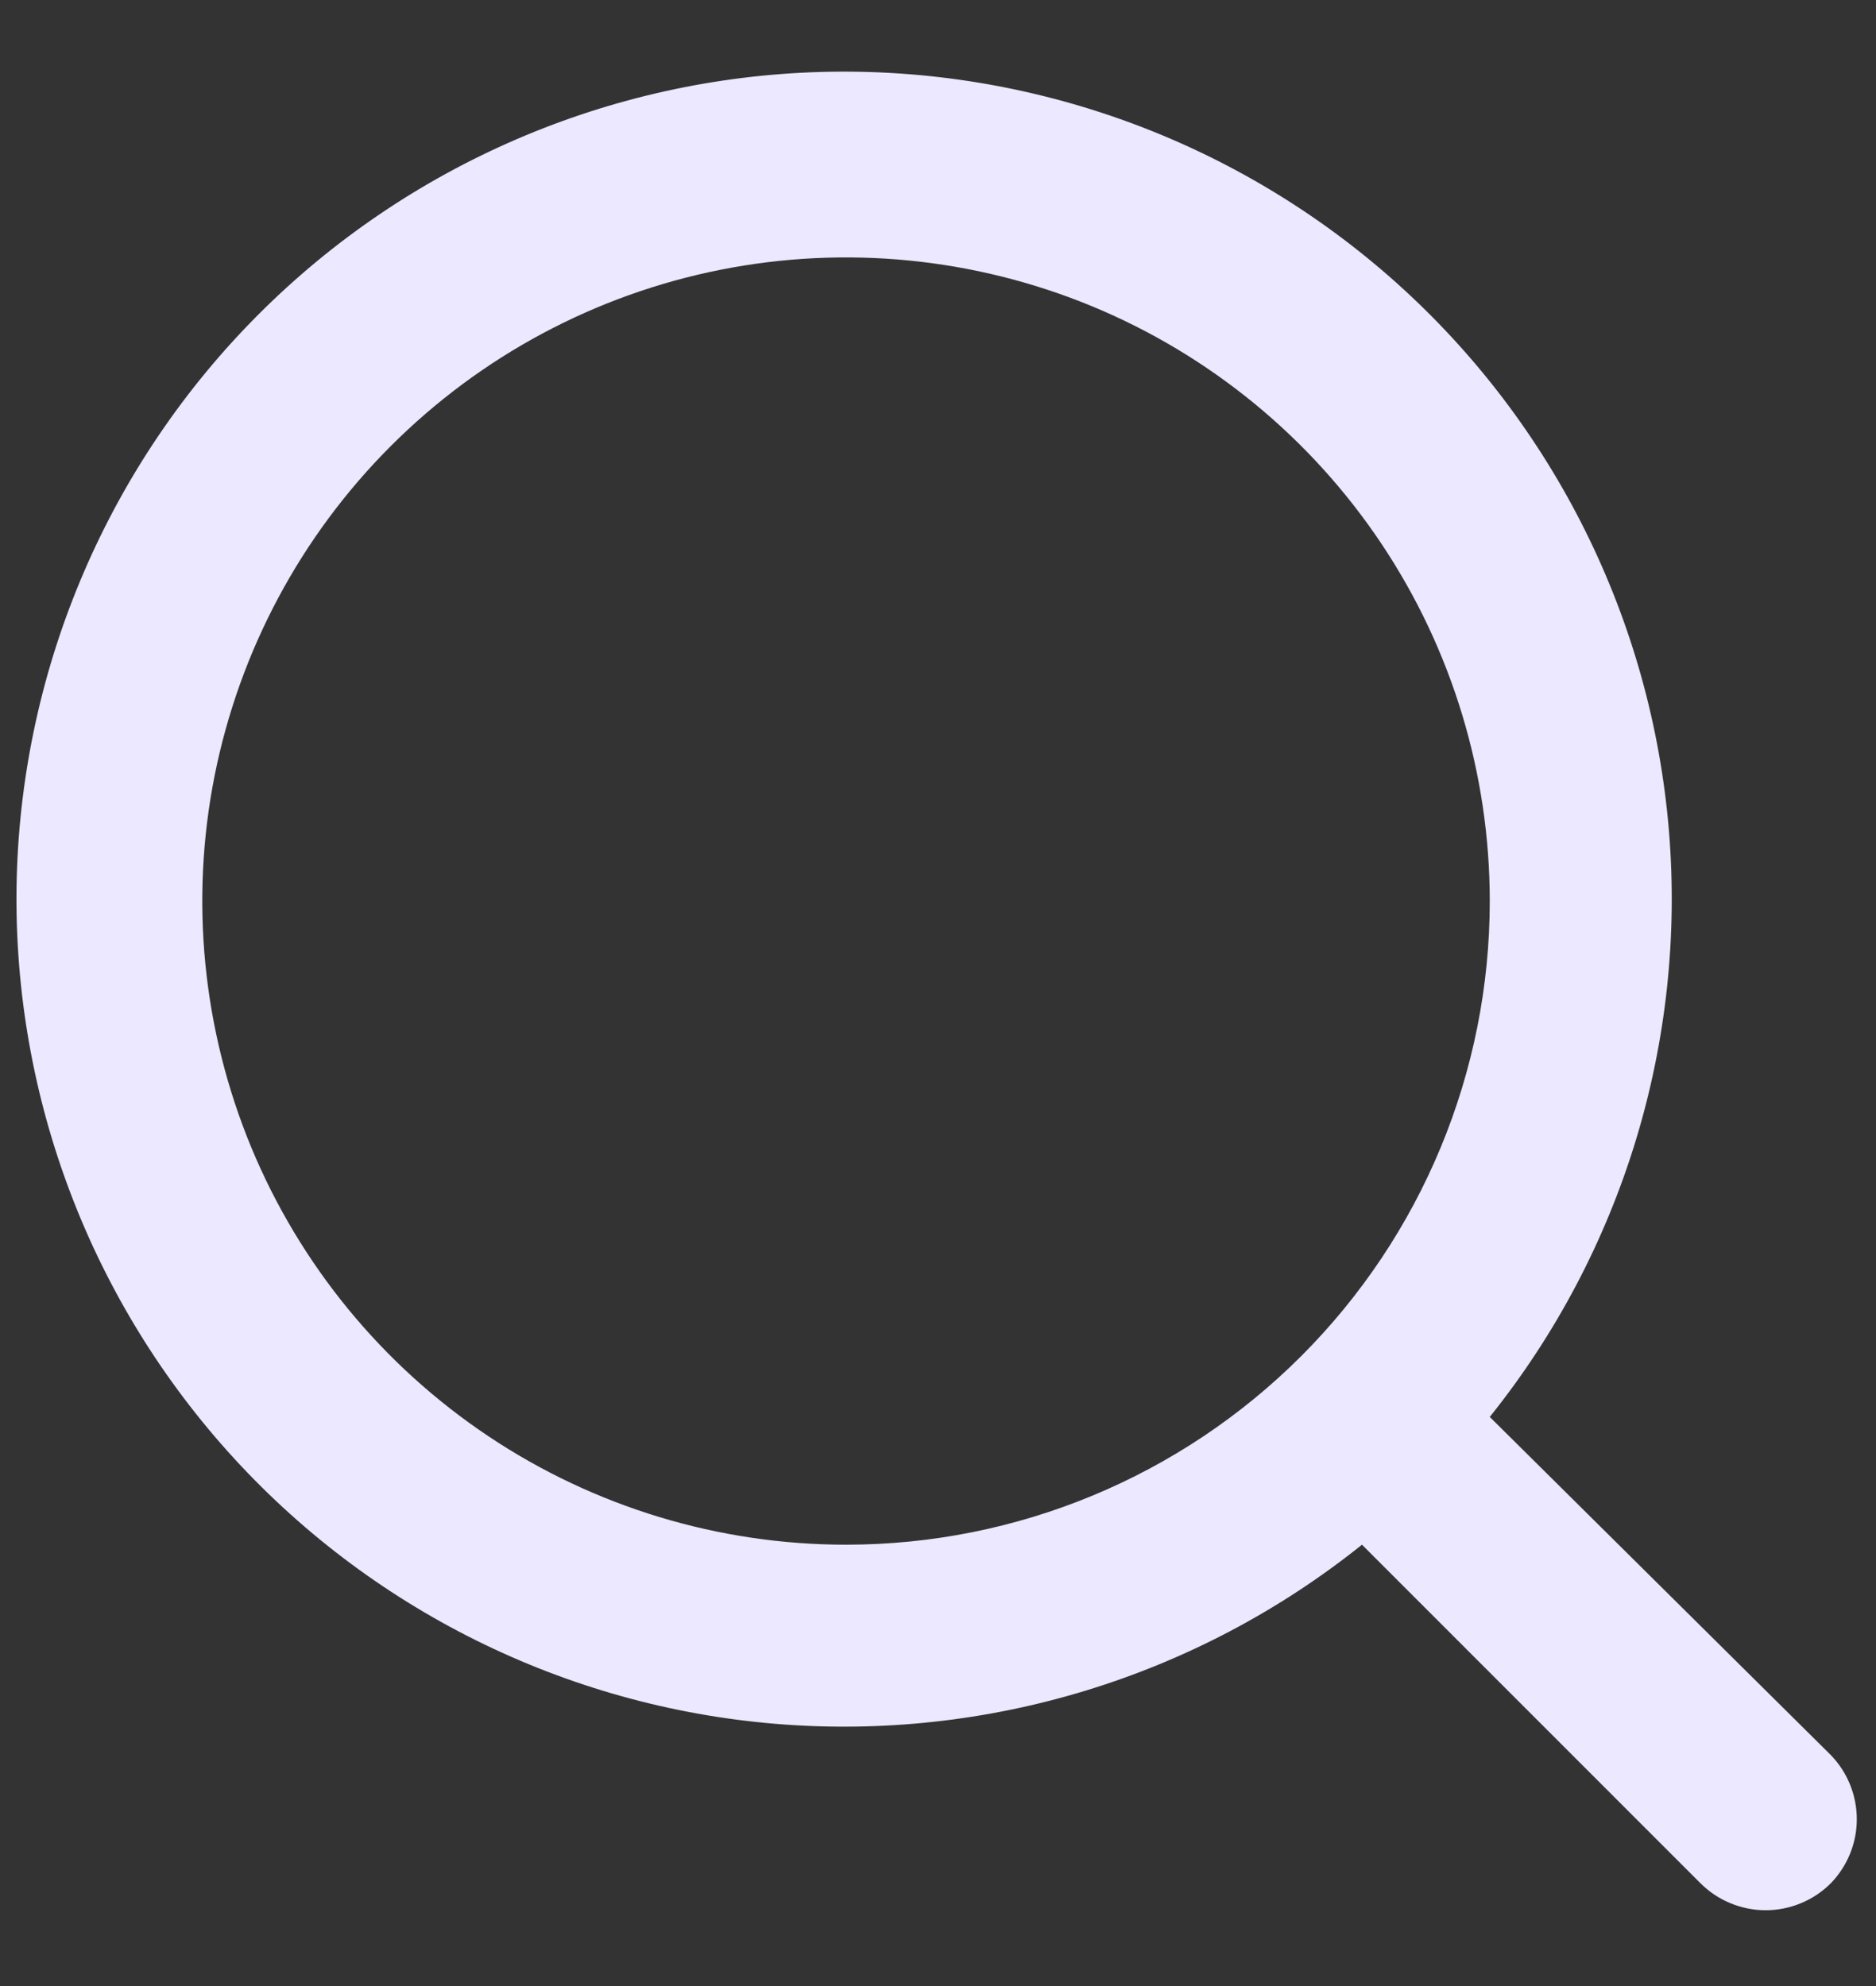 <svg width="17" height="18" viewBox="0 0 17 18" fill="none" xmlns="http://www.w3.org/2000/svg">
<rect x="0" y="0" width="17" height="18" fill="#333333" stroke="none"/>
<path d="M16.592 15.908L13.5 12.842C14.7 11.345 15.281 9.446 15.124 7.534C14.967 5.623 14.083 3.844 12.655 2.564C11.226 1.284 9.361 0.6 7.444 0.652C5.527 0.705 3.702 1.49 2.346 2.846C0.99 4.202 0.205 6.027 0.152 7.944C0.1 9.861 0.784 11.726 2.064 13.155C3.344 14.583 5.123 15.467 7.034 15.624C8.946 15.781 10.845 15.2 12.342 14L15.408 17.067C15.486 17.145 15.578 17.207 15.68 17.249C15.781 17.291 15.89 17.313 16 17.313C16.11 17.313 16.219 17.291 16.32 17.249C16.422 17.207 16.514 17.145 16.592 17.067C16.742 16.911 16.826 16.704 16.826 16.488C16.826 16.271 16.742 16.064 16.592 15.908ZM7.667 14C6.513 14 5.385 13.658 4.426 13.017C3.467 12.376 2.719 11.465 2.277 10.399C1.836 9.333 1.72 8.16 1.945 7.029C2.171 5.897 2.726 4.858 3.542 4.042C4.358 3.226 5.397 2.67 6.529 2.445C7.66 2.22 8.833 2.336 9.899 2.777C10.965 3.219 11.876 3.967 12.517 4.926C13.158 5.885 13.5 7.013 13.5 8.167C13.5 9.714 12.885 11.197 11.791 12.291C10.697 13.385 9.214 14 7.667 14Z" fill="#EBE8FF"/>
</svg>
